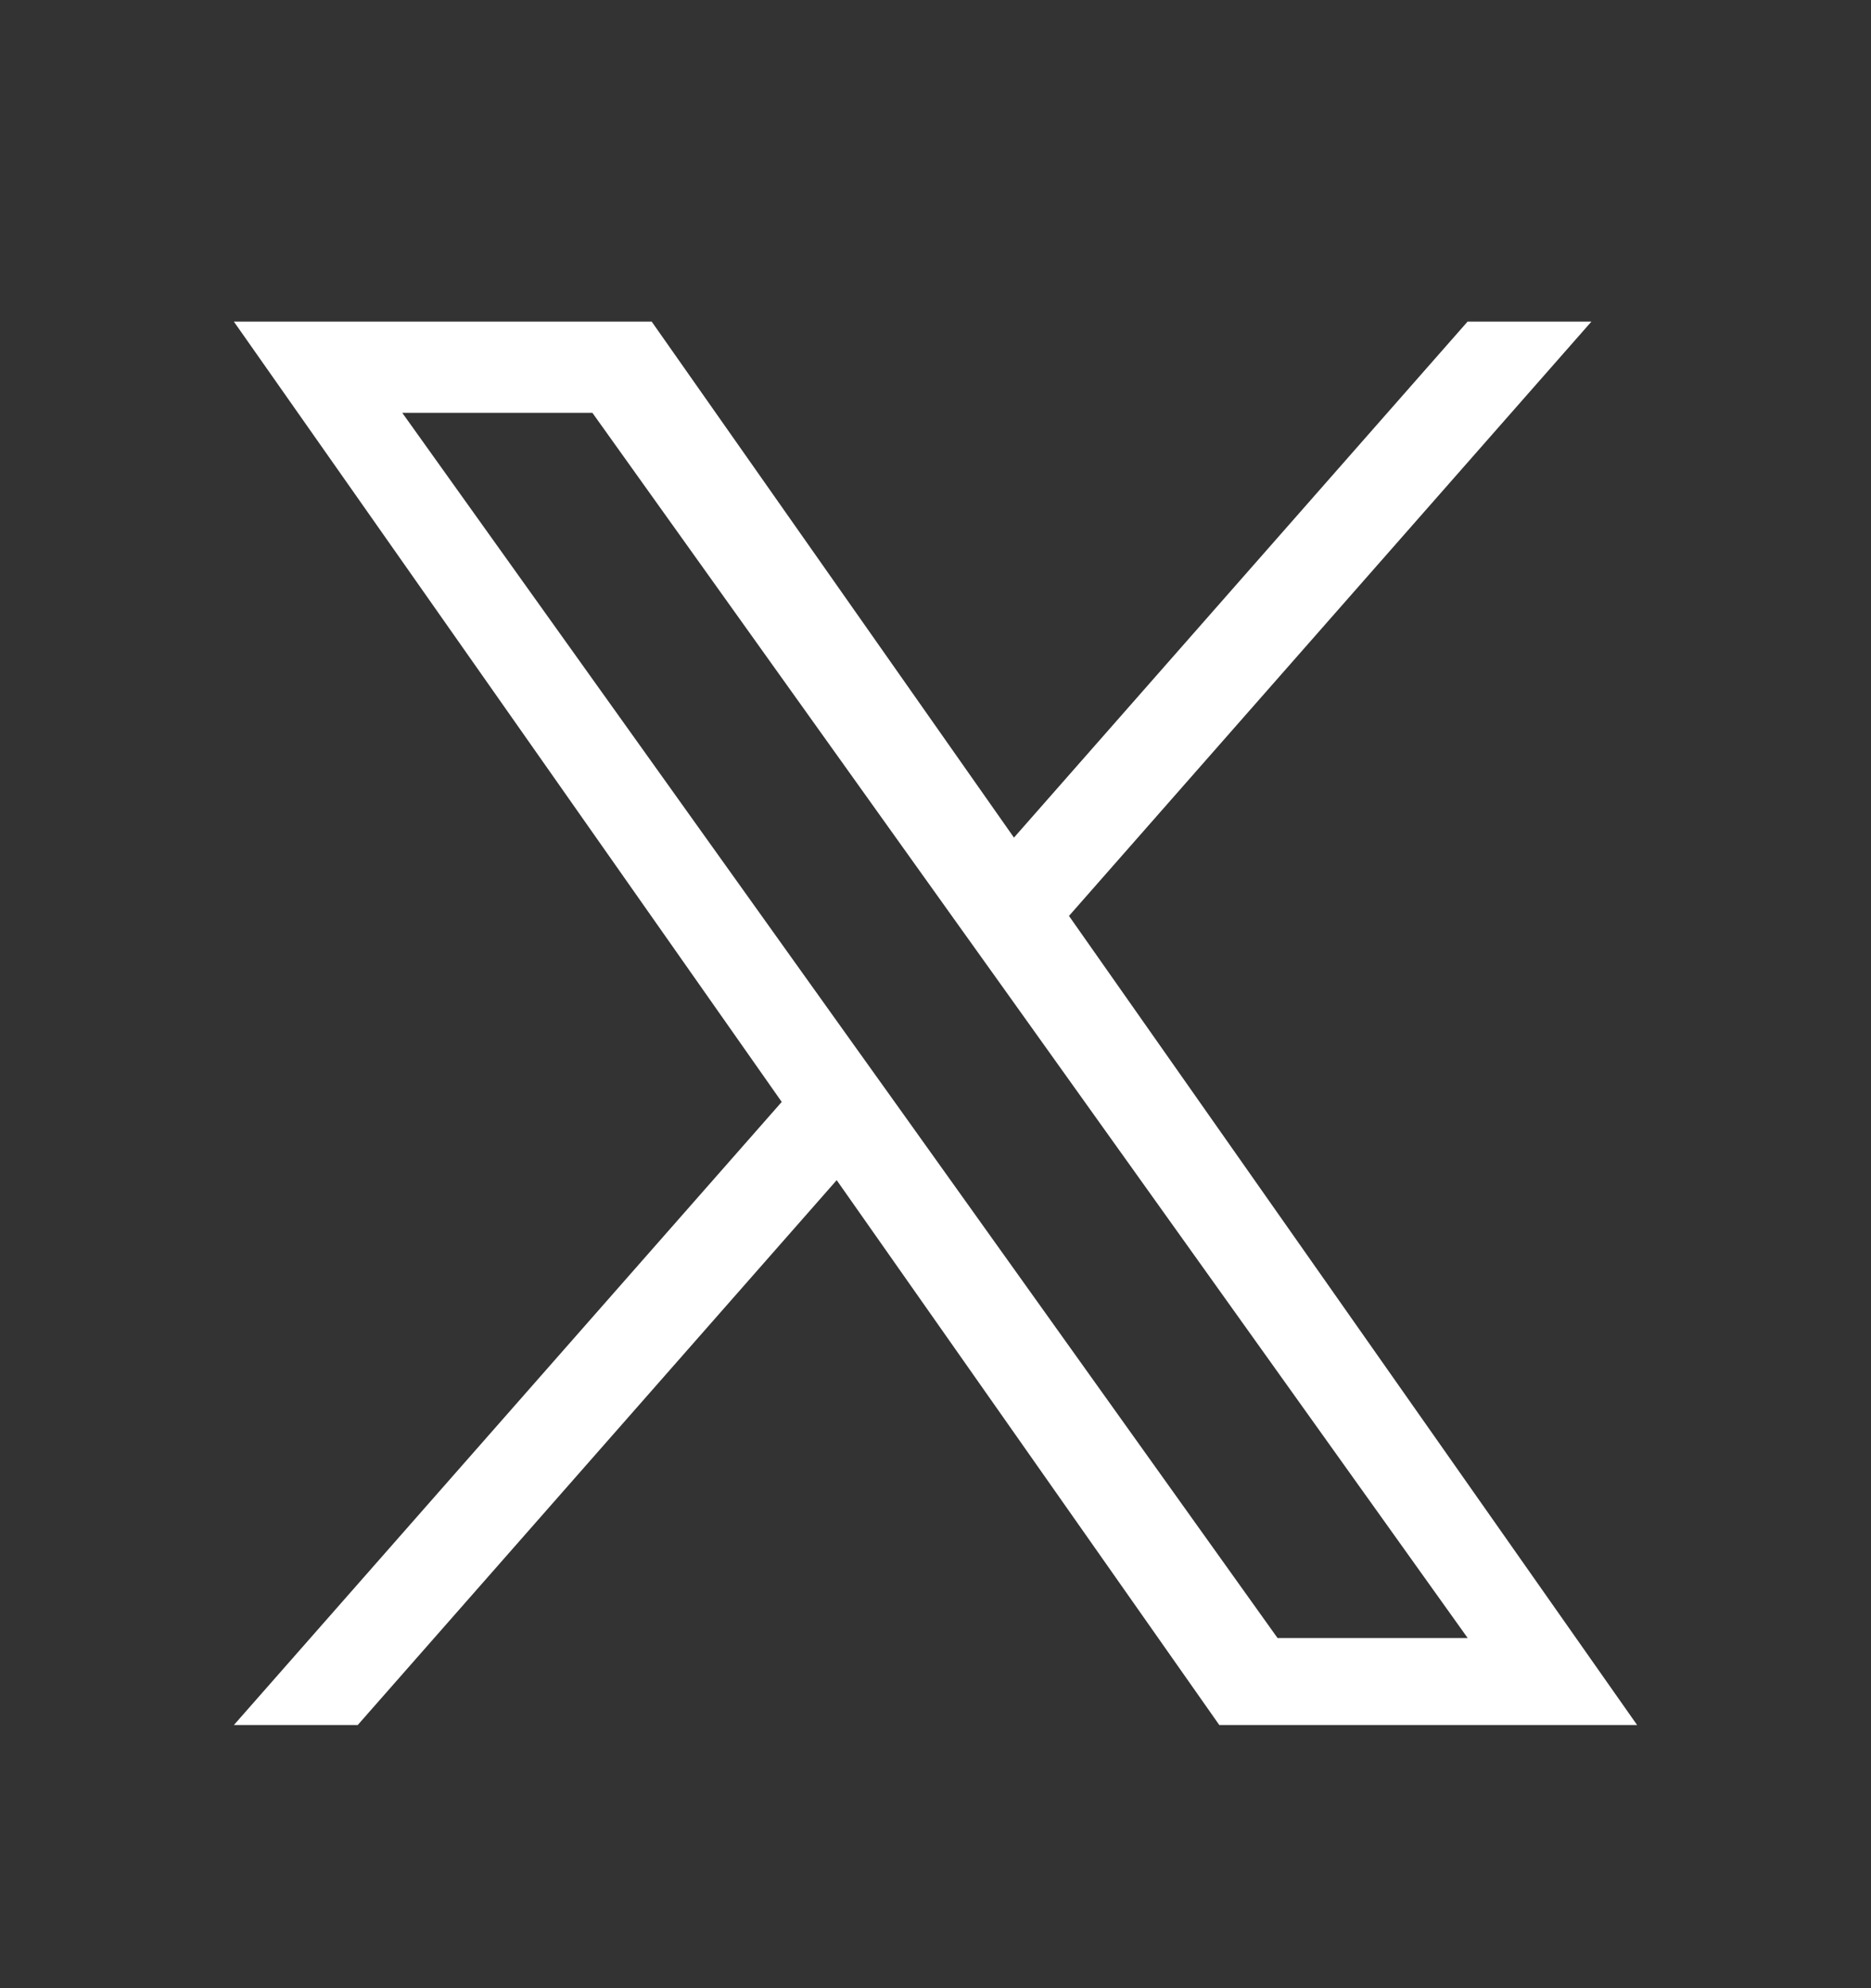 <svg width="16" height="17" viewBox="0 0 16 17" fill="none" xmlns="http://www.w3.org/2000/svg">
<rect x="0" y="0" width="16" height="17" fill="#333333" stroke="none"/>
<path d="M9.142 7.831L13.609 2.75H12.55L8.671 7.162L5.573 2.75H2L6.685 9.422L2 14.75H3.059L7.155 10.091L10.427 14.75H14L9.141 7.831H9.142H9.142ZM7.692 9.48L7.217 8.816L3.44 3.53H5.066L8.114 7.796L8.589 8.46L12.551 14.006H10.925L7.692 9.48V9.48L7.692 9.48Z" fill="white"/>
</svg>

